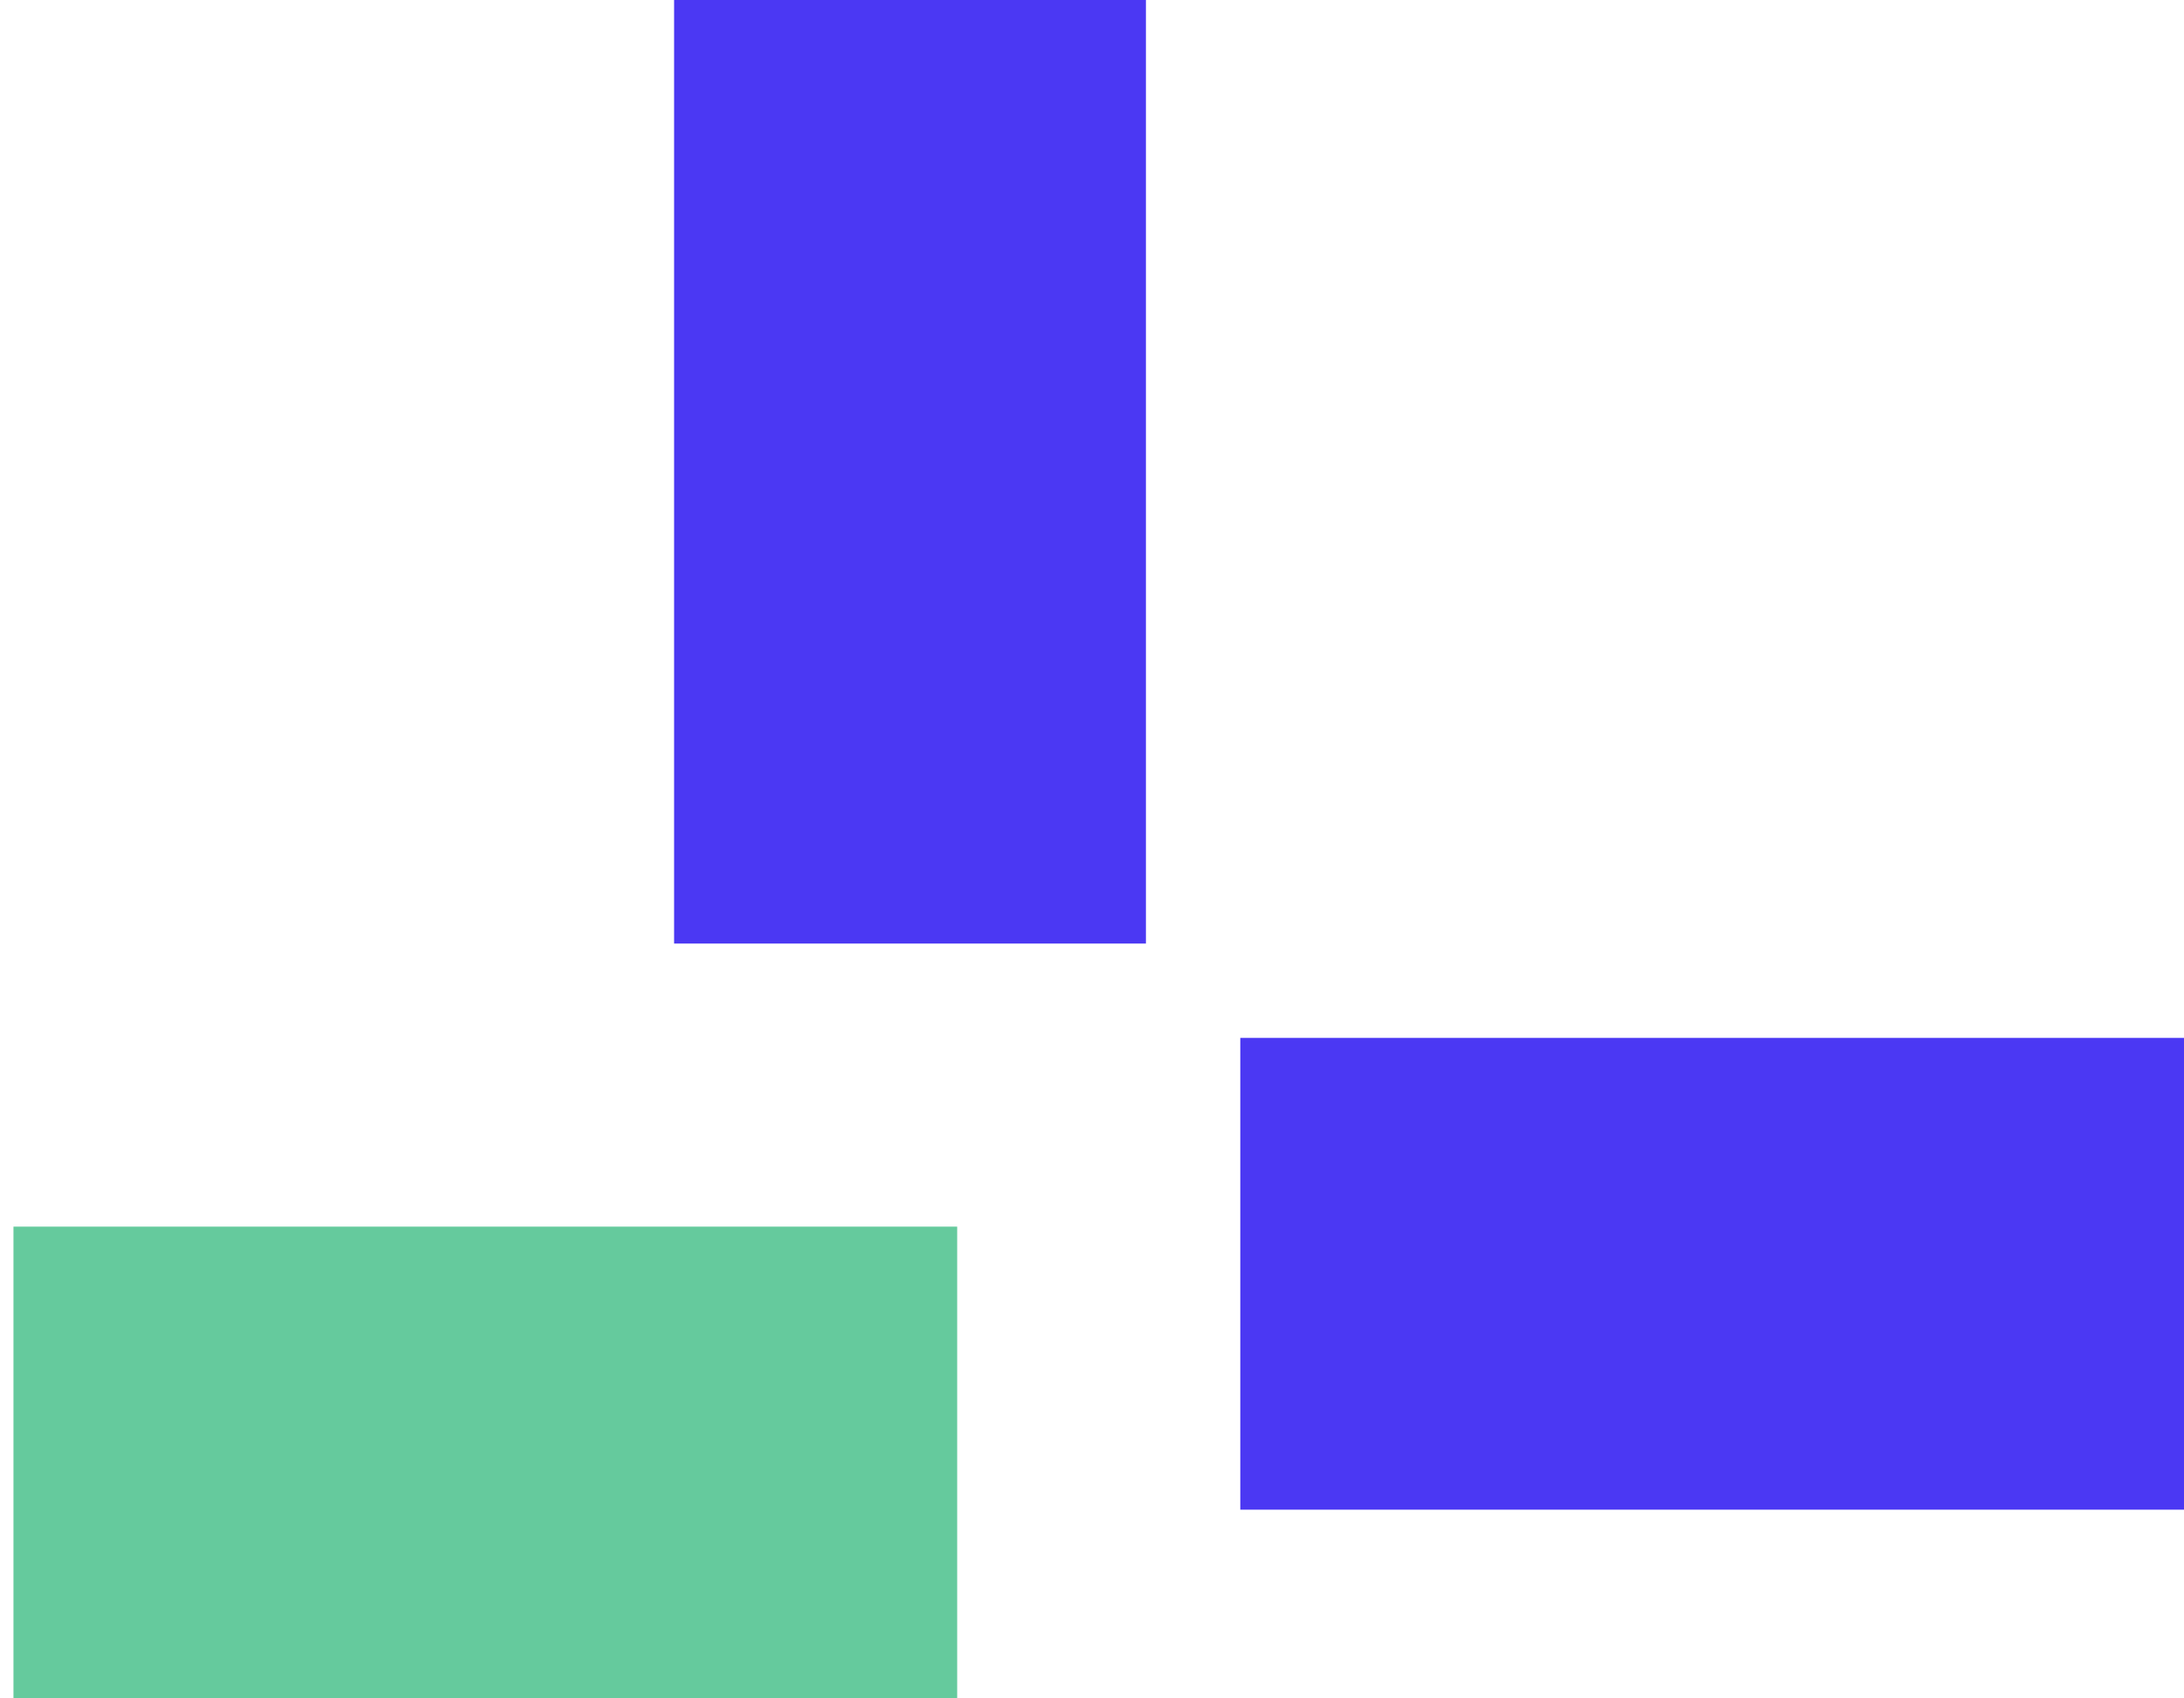 <svg width="90" height="70" viewBox="0 0 90 70" fill="none" xmlns="http://www.w3.org/2000/svg">
<rect x="90" y="62.222" width="38.889" height="19.444" transform="rotate(-180 90 62.222)" fill="#4B38F3"/>
<rect x="39.444" y="70" width="38.889" height="19.444" transform="rotate(-180 39.444 70)" fill="#65CA9D"/>
<rect x="47.222" width="38.889" height="19.444" transform="rotate(90 47.222 0)" fill="#4B38F3"/>
</svg>
